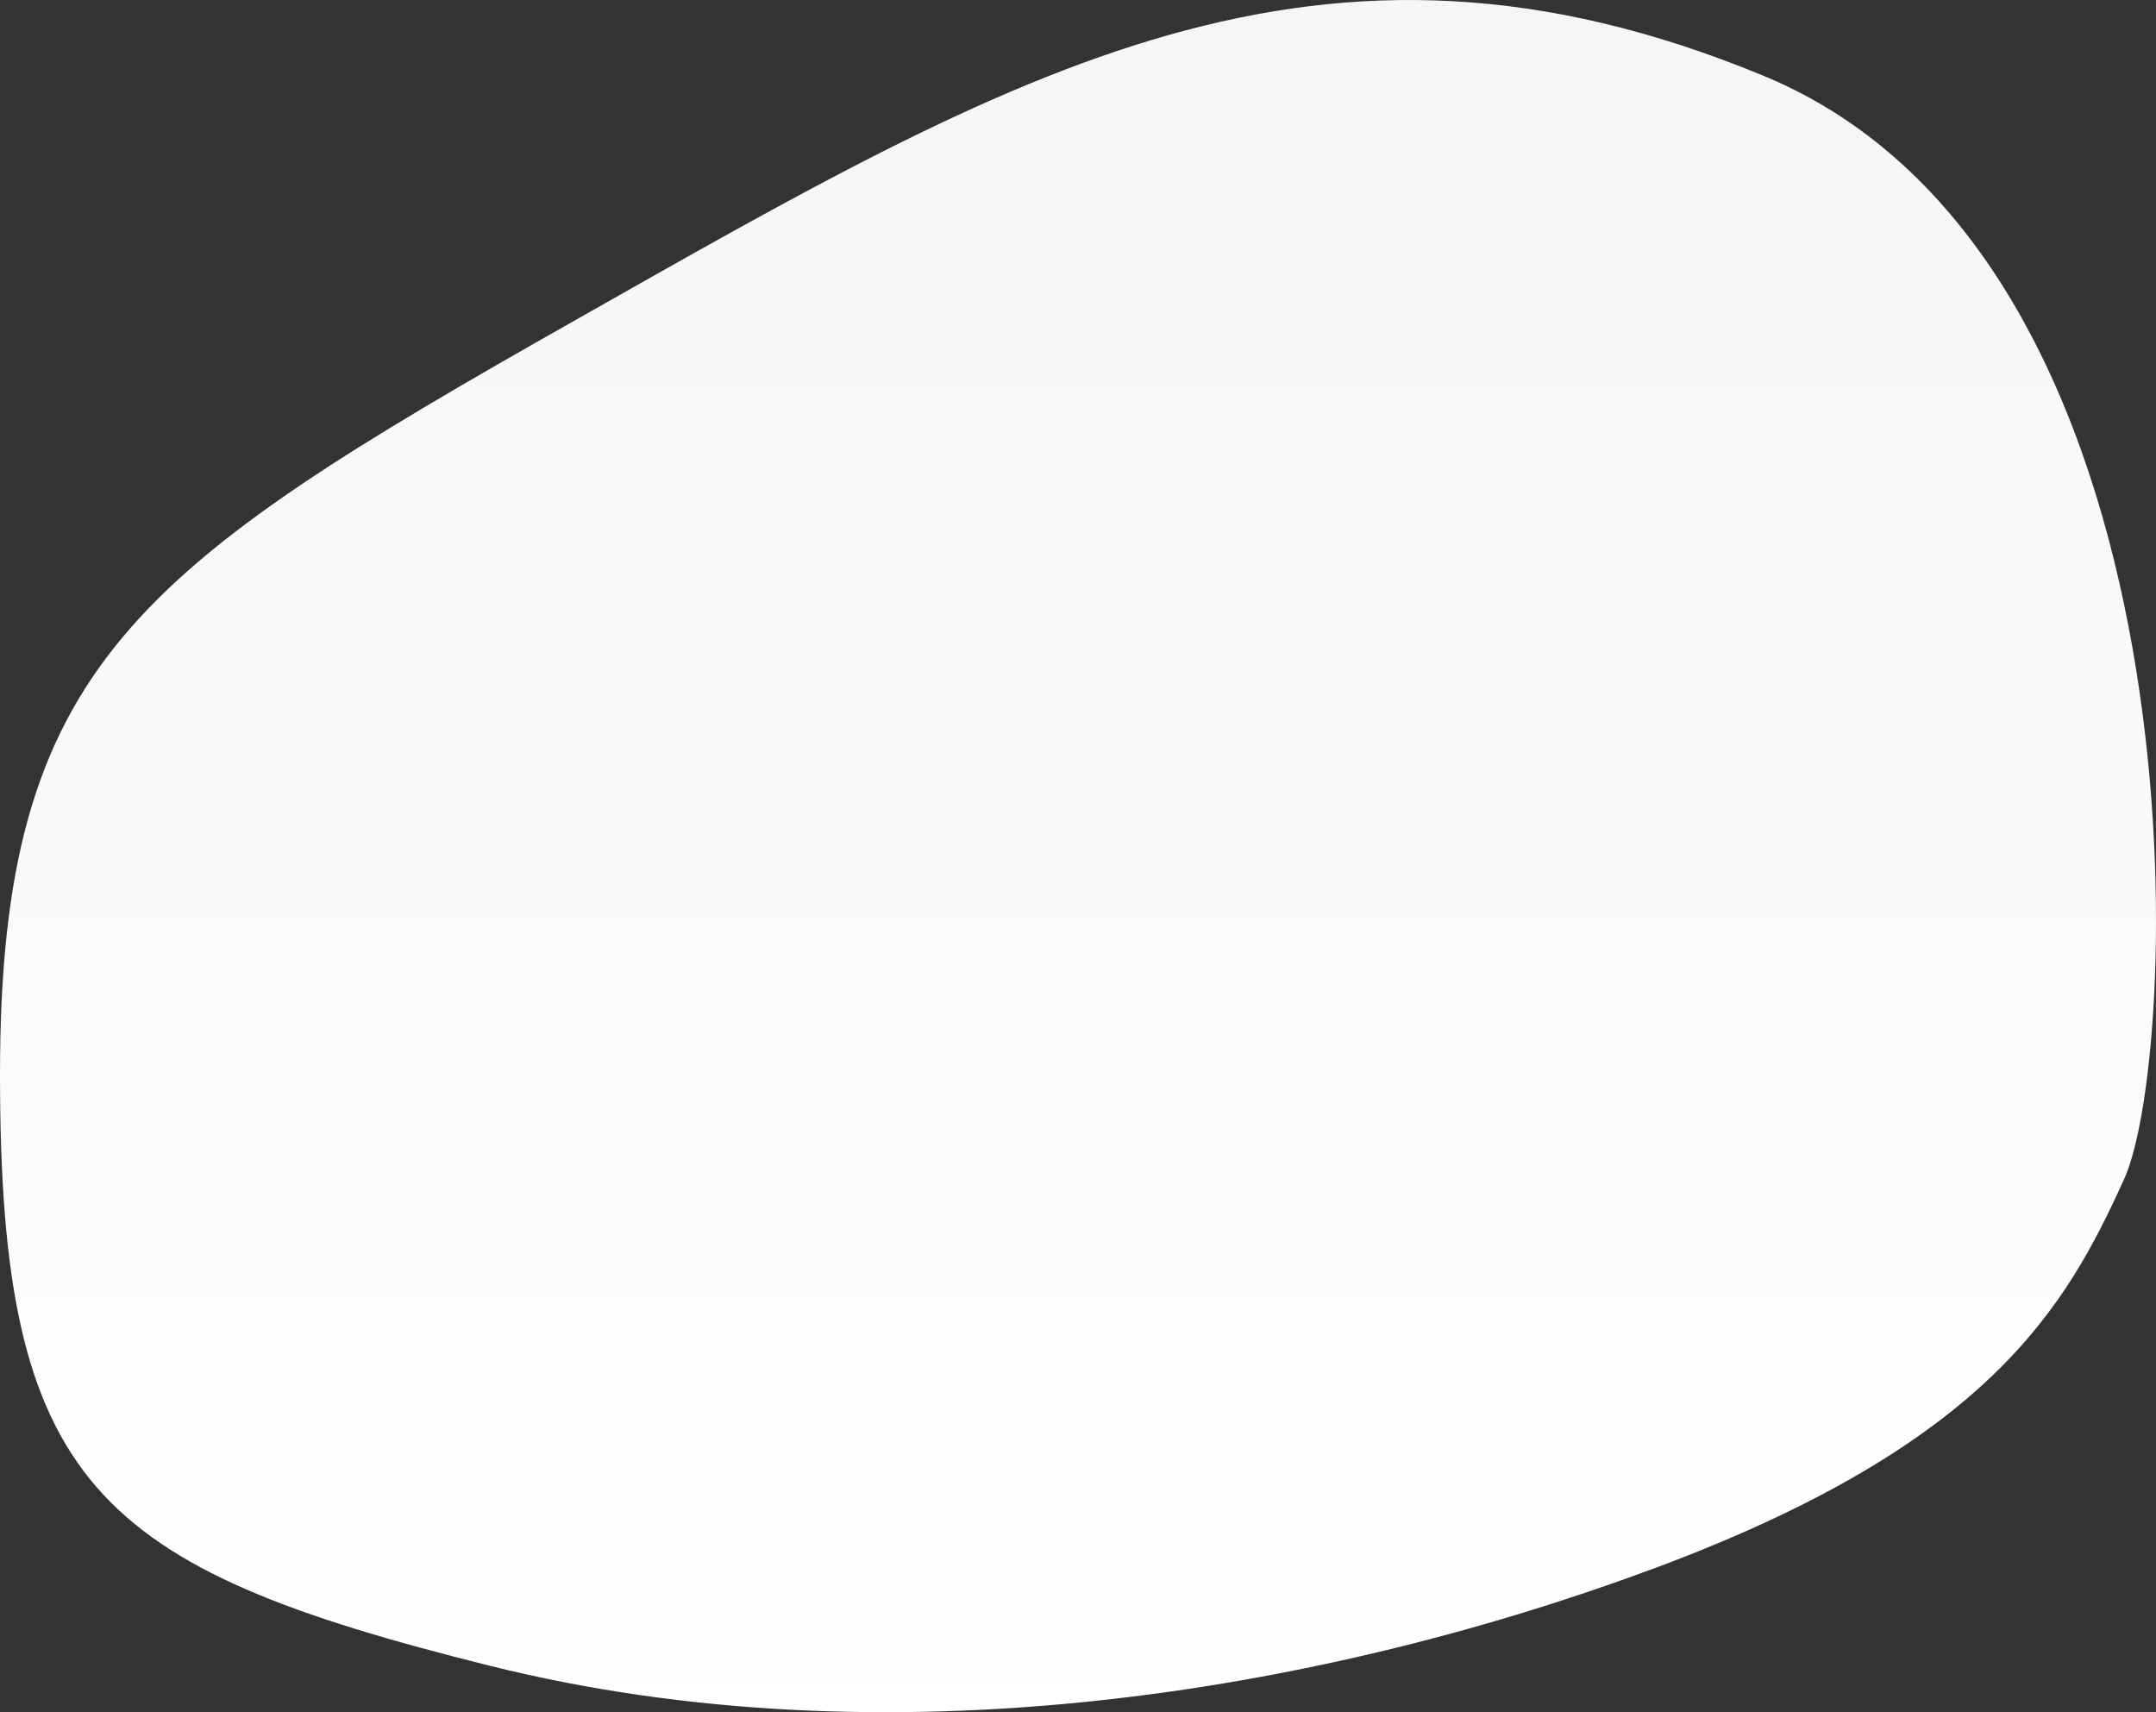 <svg xmlns="http://www.w3.org/2000/svg" xmlns:xlink="http://www.w3.org/1999/xlink" width="911.492" height="723.811" viewBox="0 0 911.492 723.811">
  <rect x="0" y="0" width="911.492" height="723.811" fill="#333333" stroke="none"/>
  <defs>
    <linearGradient id="linear-gradient" x1="0.5" x2="0.5" y2="1" gradientUnits="objectBoundingBox">
      <stop offset="0" stop-color="#f4f6f7"/>
      <stop offset="1" stop-color="#fff"/>
    </linearGradient>
  </defs>
  <path id="Path_4731" data-name="Path 4731" d="M207.121,691.41c167.511,41.745,349.971,11.633,491.951-41.088S873.486,539.683,898.009,485.7,933.891,97.167,745.659,19.3s-315.787-2.434-502.2,103.126S0,268.331,0,441.539,39.61,649.665,207.121,691.41Z" transform="translate(0 12.778)" fill="url(#linear-gradient)"/>
</svg>
